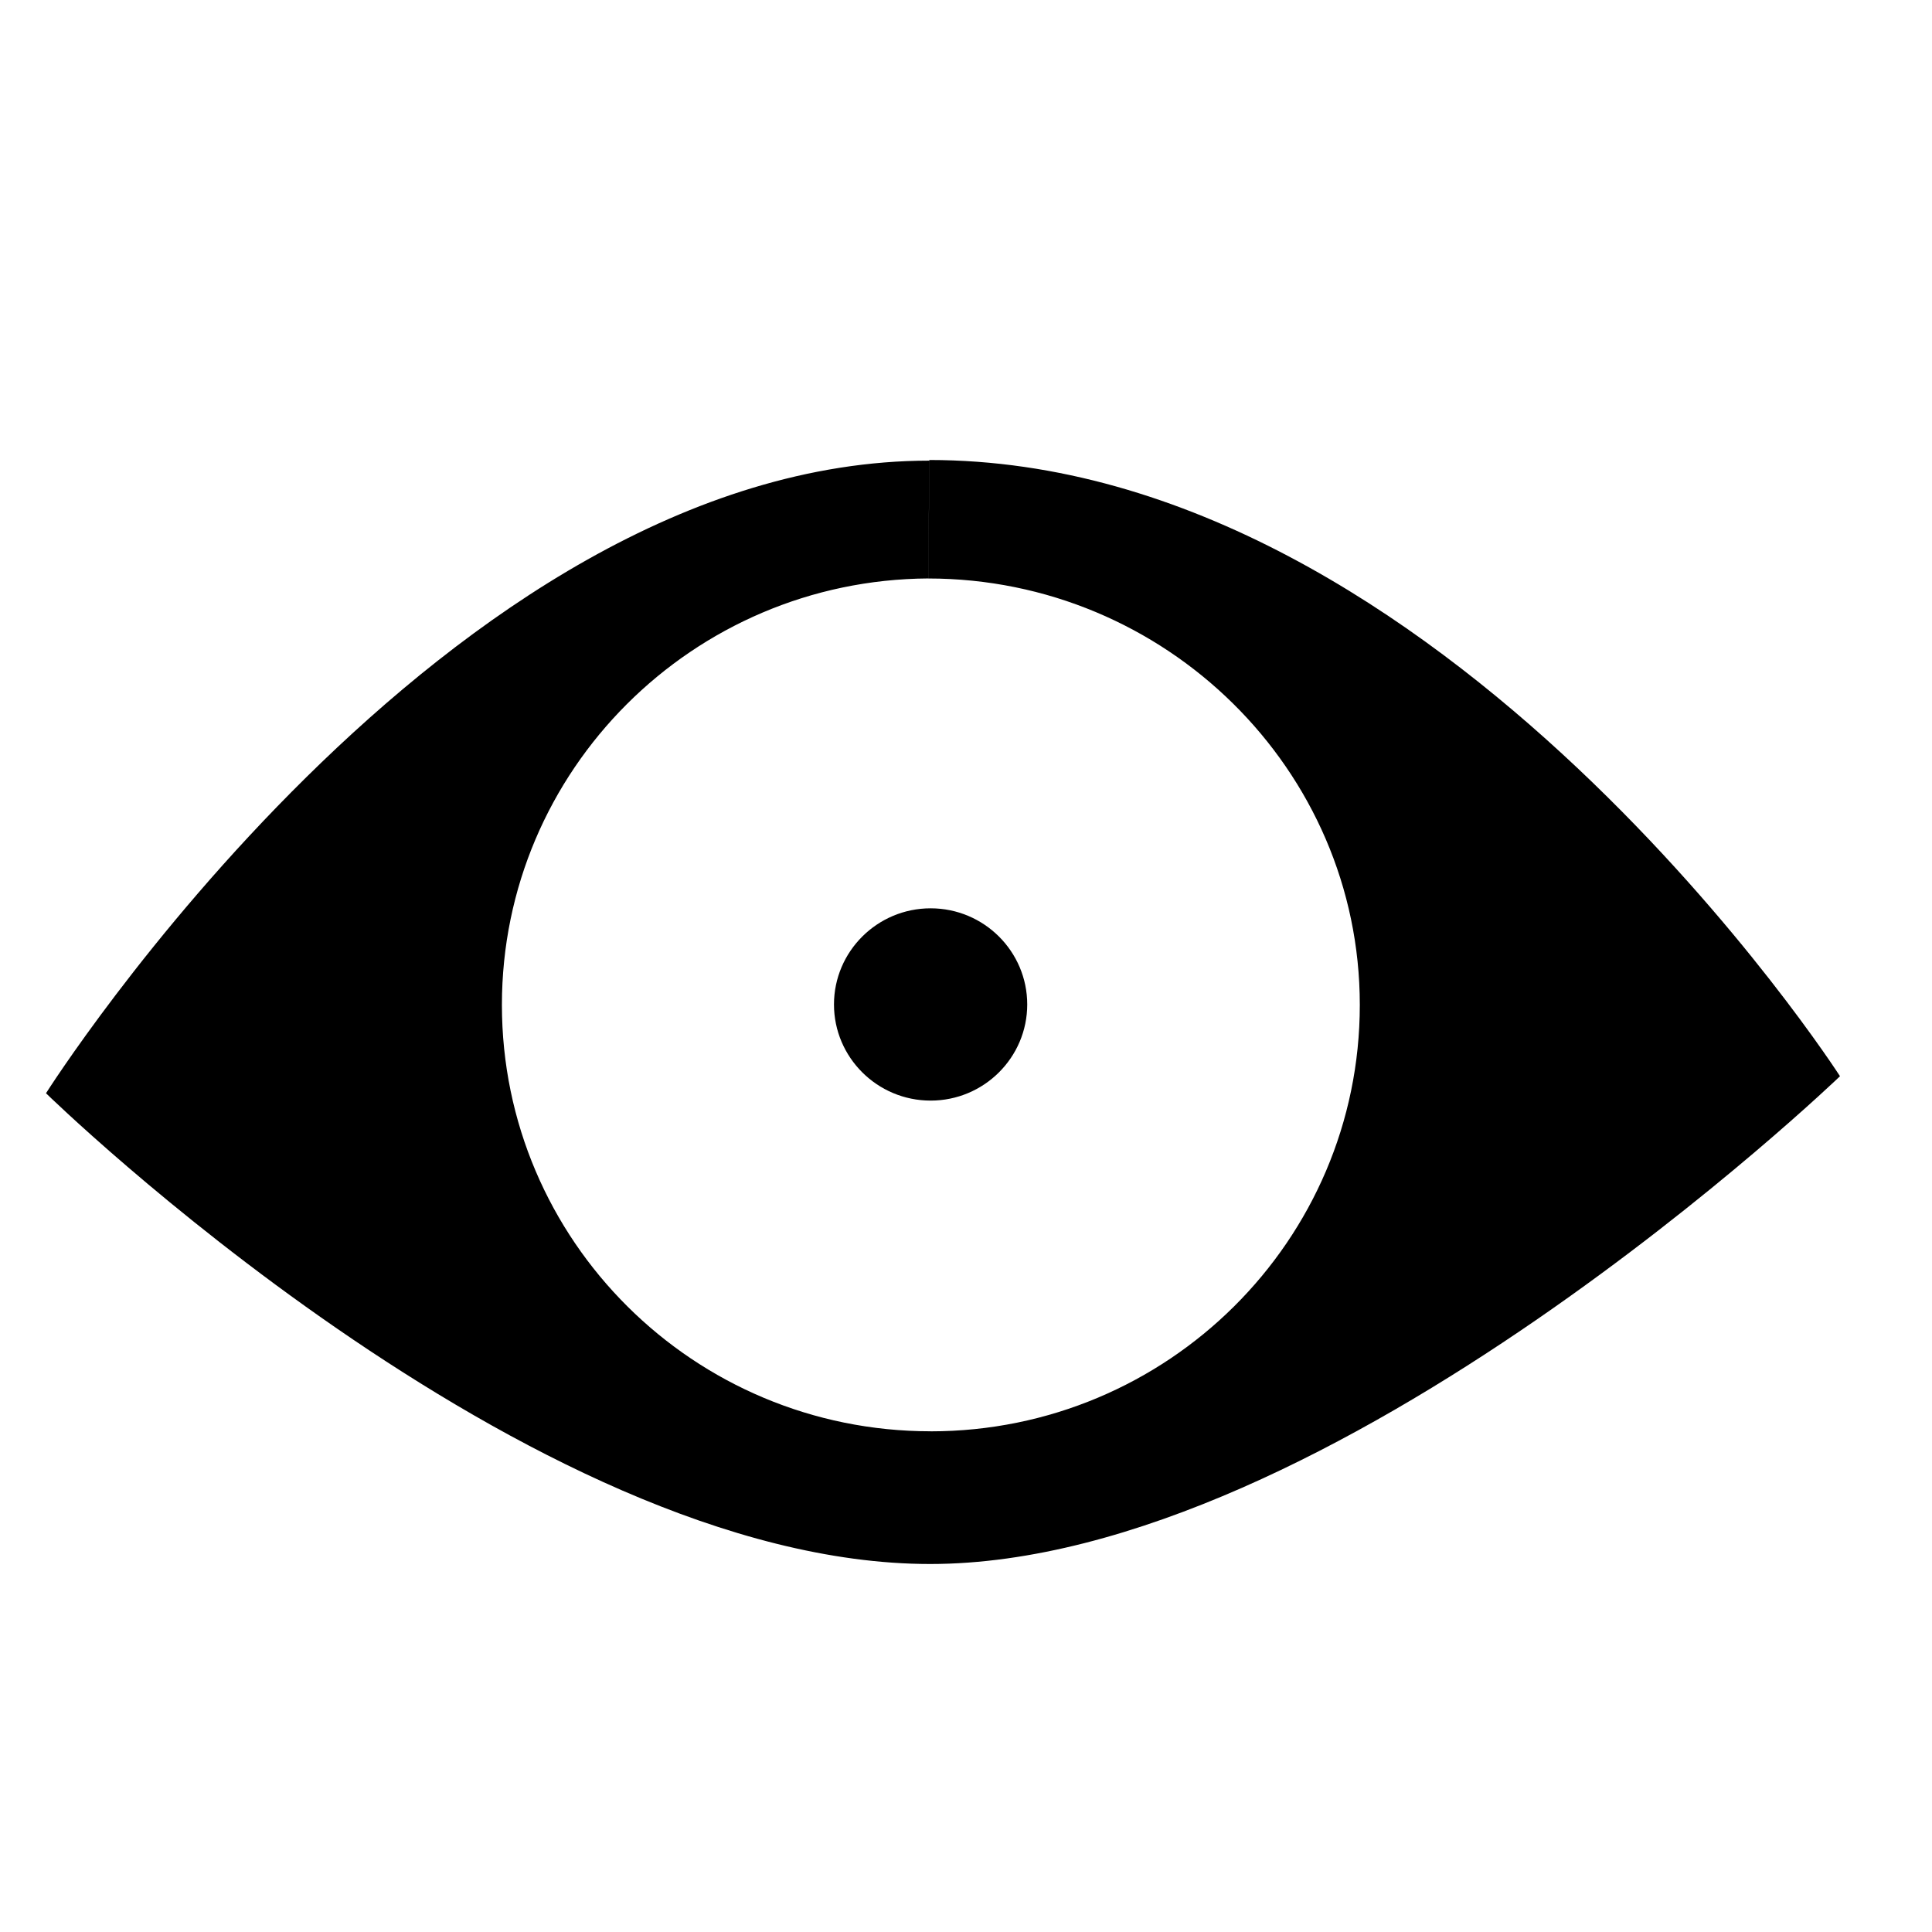 <?xml version="1.0" encoding="utf-8"?>
<!-- Generator: Adobe Illustrator 16.0.4, SVG Export Plug-In . SVG Version: 6.00 Build 0)  -->
<!DOCTYPE svg PUBLIC "-//W3C//DTD SVG 1.1 Tiny//EN" "http://www.w3.org/Graphics/SVG/1.1/DTD/svg11-tiny.dtd">
<svg version="1.1" baseProfile="tiny" id="Layer_1" xmlns:x="http://ns.adobe.com/Extensibility/1.0/" xmlns:i="http://ns.adobe.com/AdobeIllustrator/10.0/" xmlns:graph="http://ns.adobe.com/Graphs/1.0/"
	 xmlns="http://www.w3.org/2000/svg" xmlns:xlink="http://www.w3.org/1999/xlink" xmlns:a="http://ns.adobe.com/AdobeSVGViewerExtensions/3.0/"
	 x="0px" y="0px" width="42px" height="42px" viewBox="0 0 42 42" xml:space="preserve">
<path fill-rule="evenodd" d="M20.219,34l0.012-2.885c-5.15,0-9.32-4.149-9.32-9.27c0-5.1,4.15-9.24,9.27-9.27l0.023-2.561
	C9.703,10.016,1,23.766,1,23.766S11.469,34,20.219,34z M29.561,21.846c0,5.12-4.181,9.27-9.33,9.27L20.219,34
	C28.969,34,40,23.396,40,23.396S31.383,10,20.203,10l-0.023,2.576C25.33,12.576,29.561,16.726,29.561,21.846z M18.13,21.836
	c0,1.15,0.94,2.09,2.101,2.09s2.1-0.939,2.1-2.09s-0.939-2.09-2.1-2.09S18.13,20.686,18.13,21.836z"/>
</svg>

